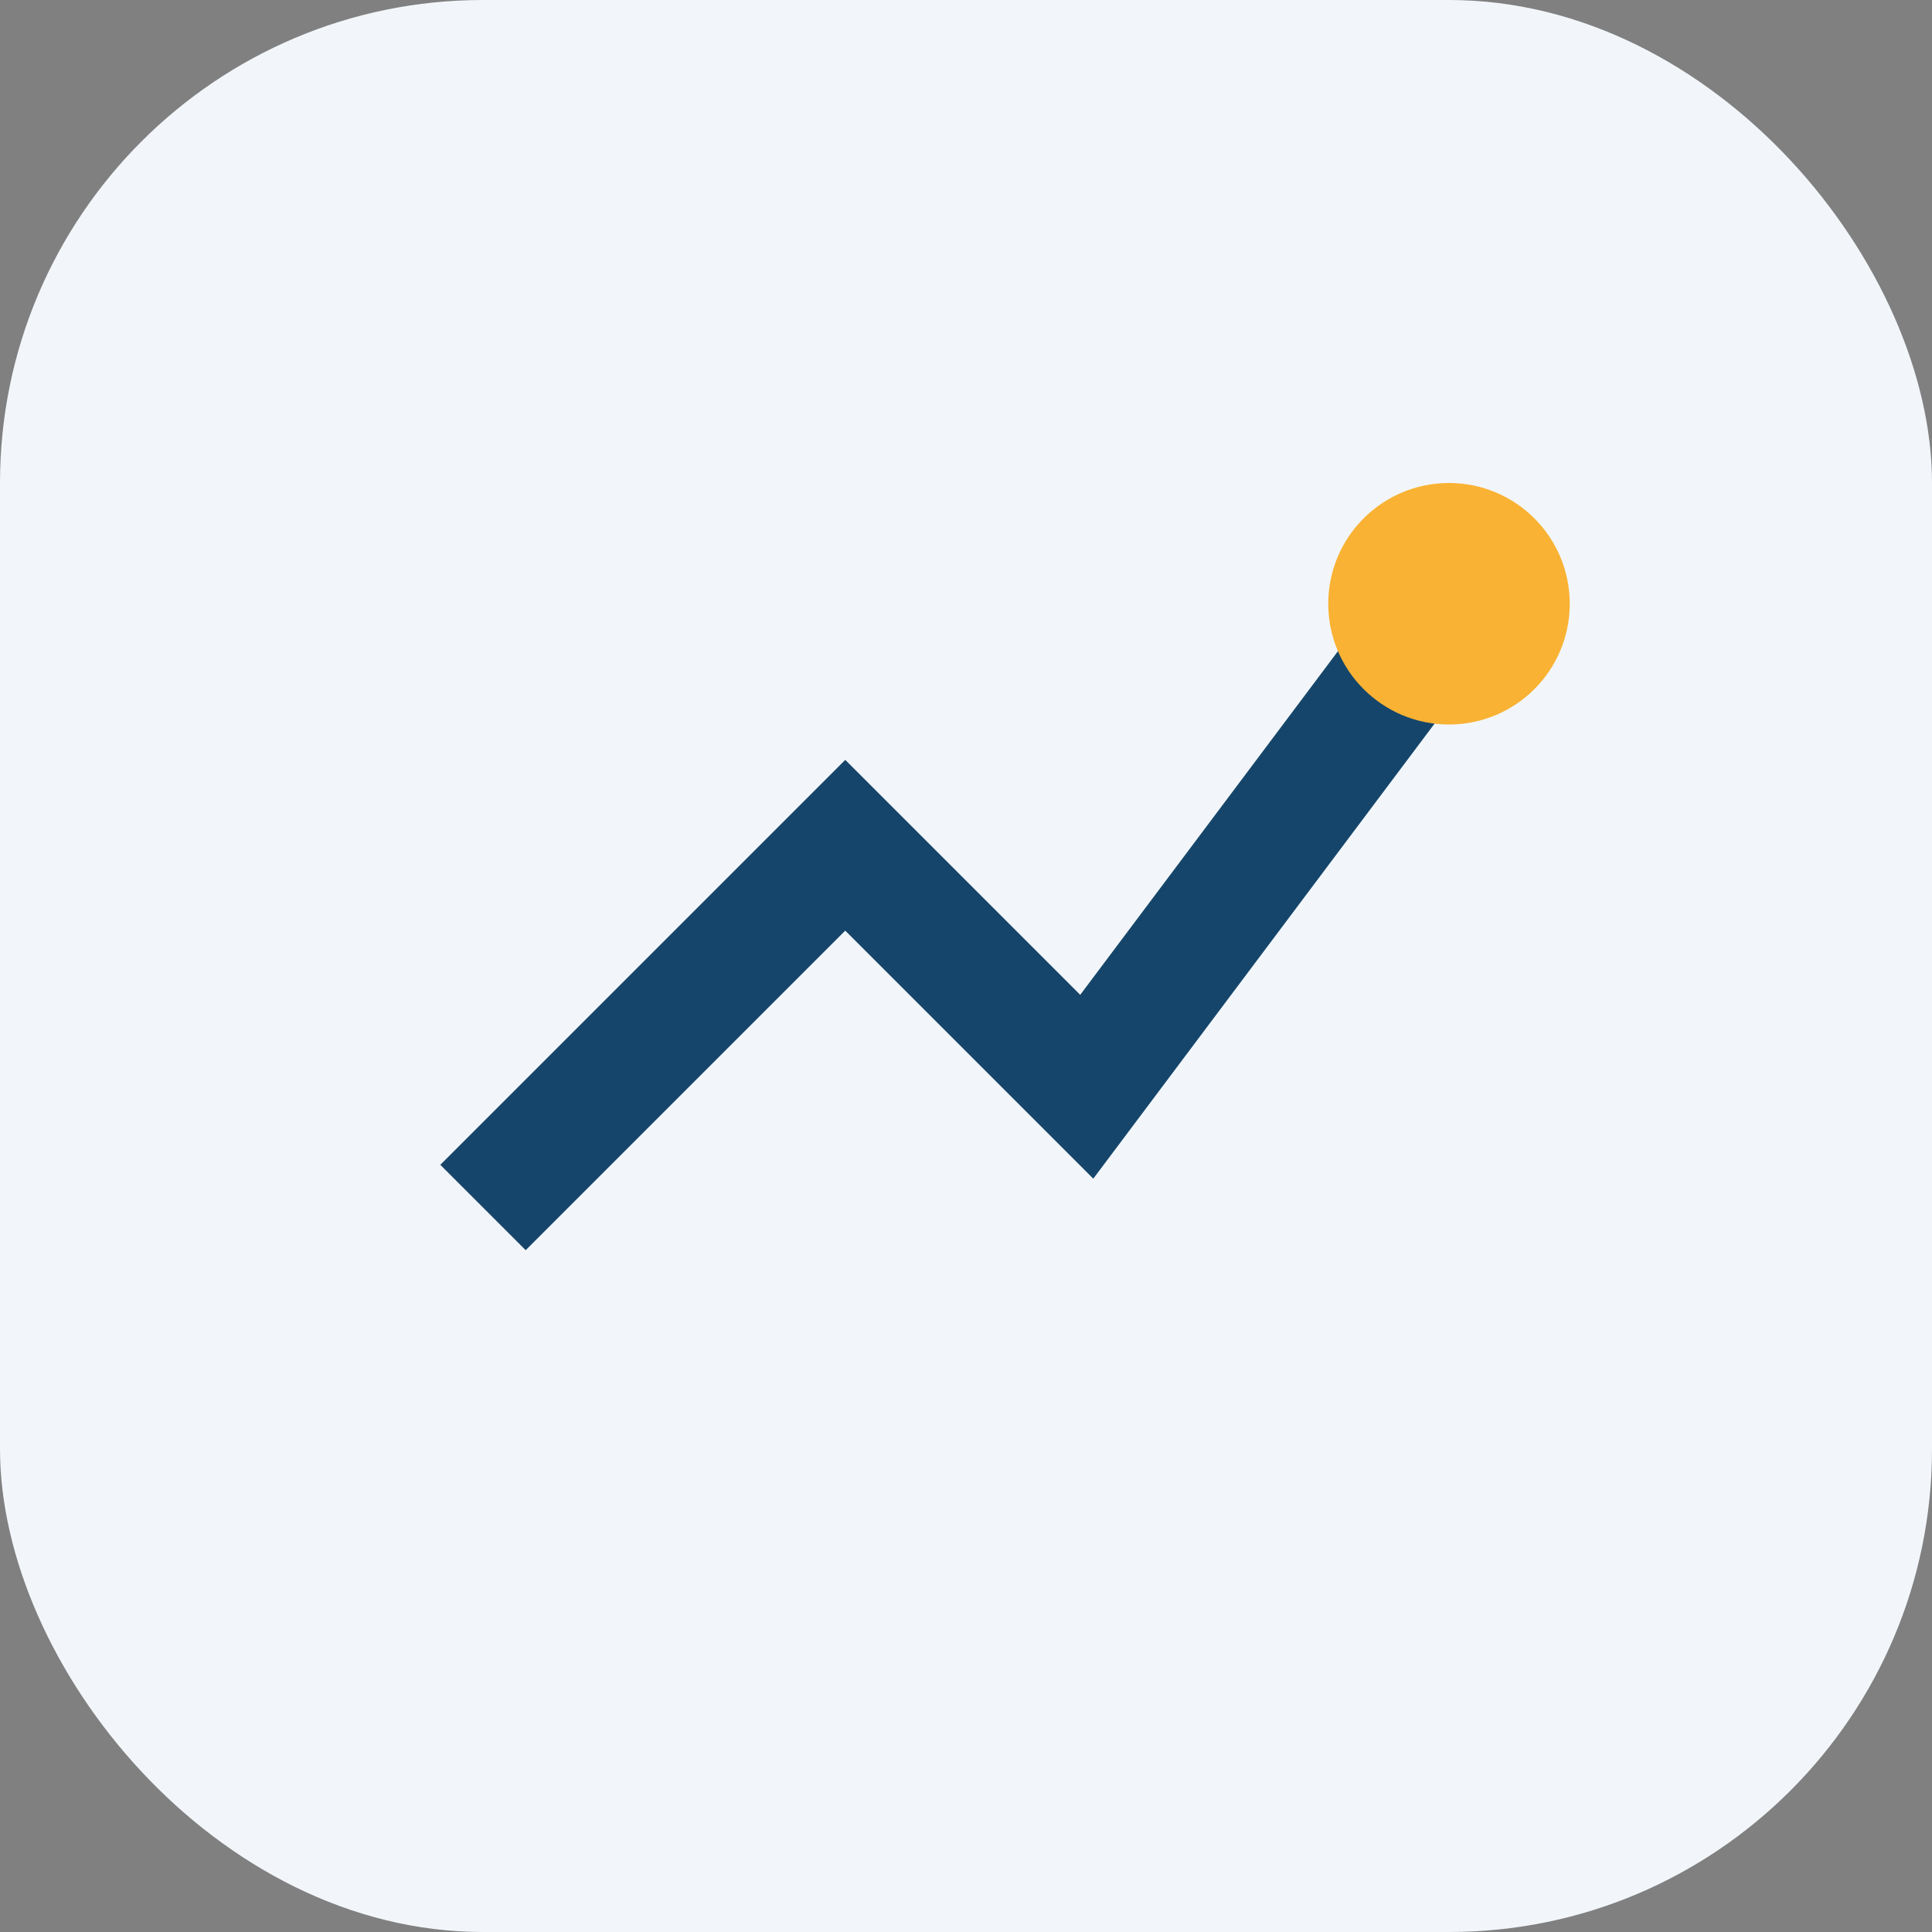 <?xml version="1.0" encoding="UTF-8"?>
<svg xmlns="http://www.w3.org/2000/svg" width="32" height="32" viewBox="0 0 32 32"><rect x="0" y="0" width="32" height="32" fill="#808080" stroke="none"/><rect width="32" height="32" rx="8" fill="#F2F6FA"/><polyline points="8,20 14,14 18,18 24,10" fill="none" stroke="#15456A" stroke-width="2"/><circle cx="24" cy="10" r="2" fill="#F9B233"/></svg>